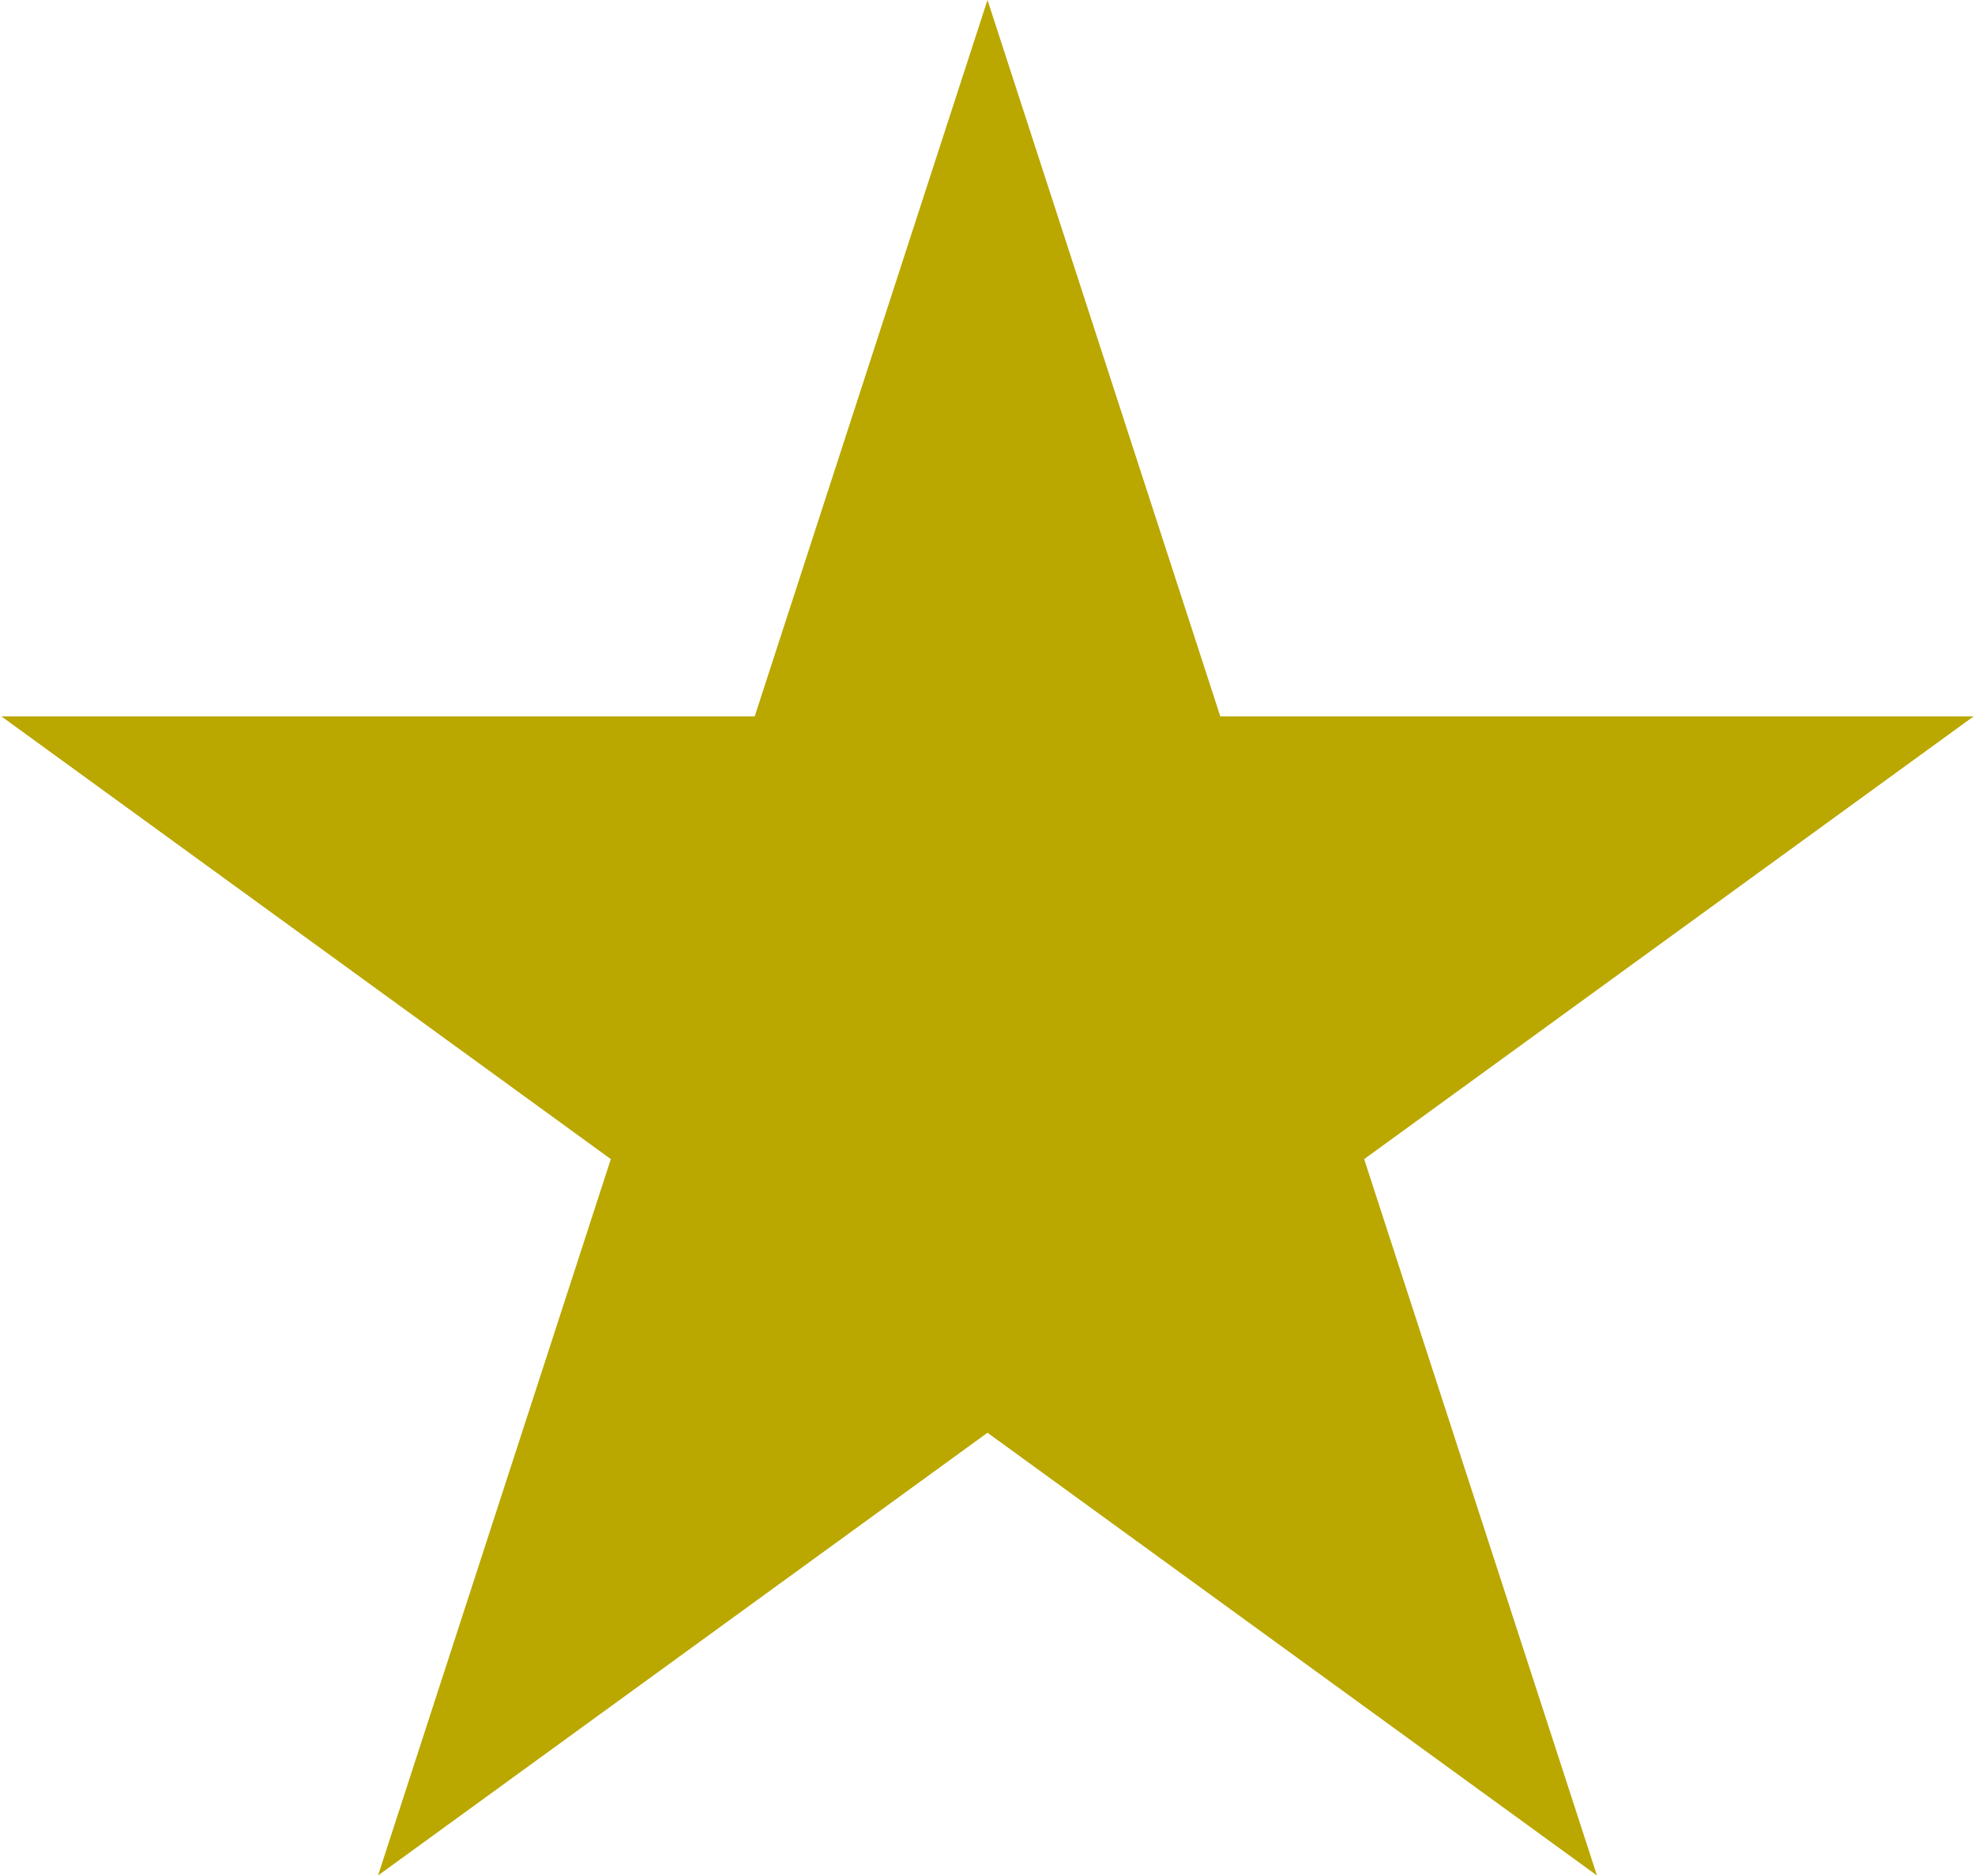 <?xml version="1.0" encoding="UTF-8"?> <svg xmlns="http://www.w3.org/2000/svg" width="280" height="266" viewBox="0 0 280 266" fill="none"> <path d="M140 0L173.004 101.575H279.805L193.401 164.351L226.404 265.926L140 203.149L53.596 265.926L86.599 164.351L0.195 101.575H106.996L140 0Z" fill="#BAA700"></path> </svg> 